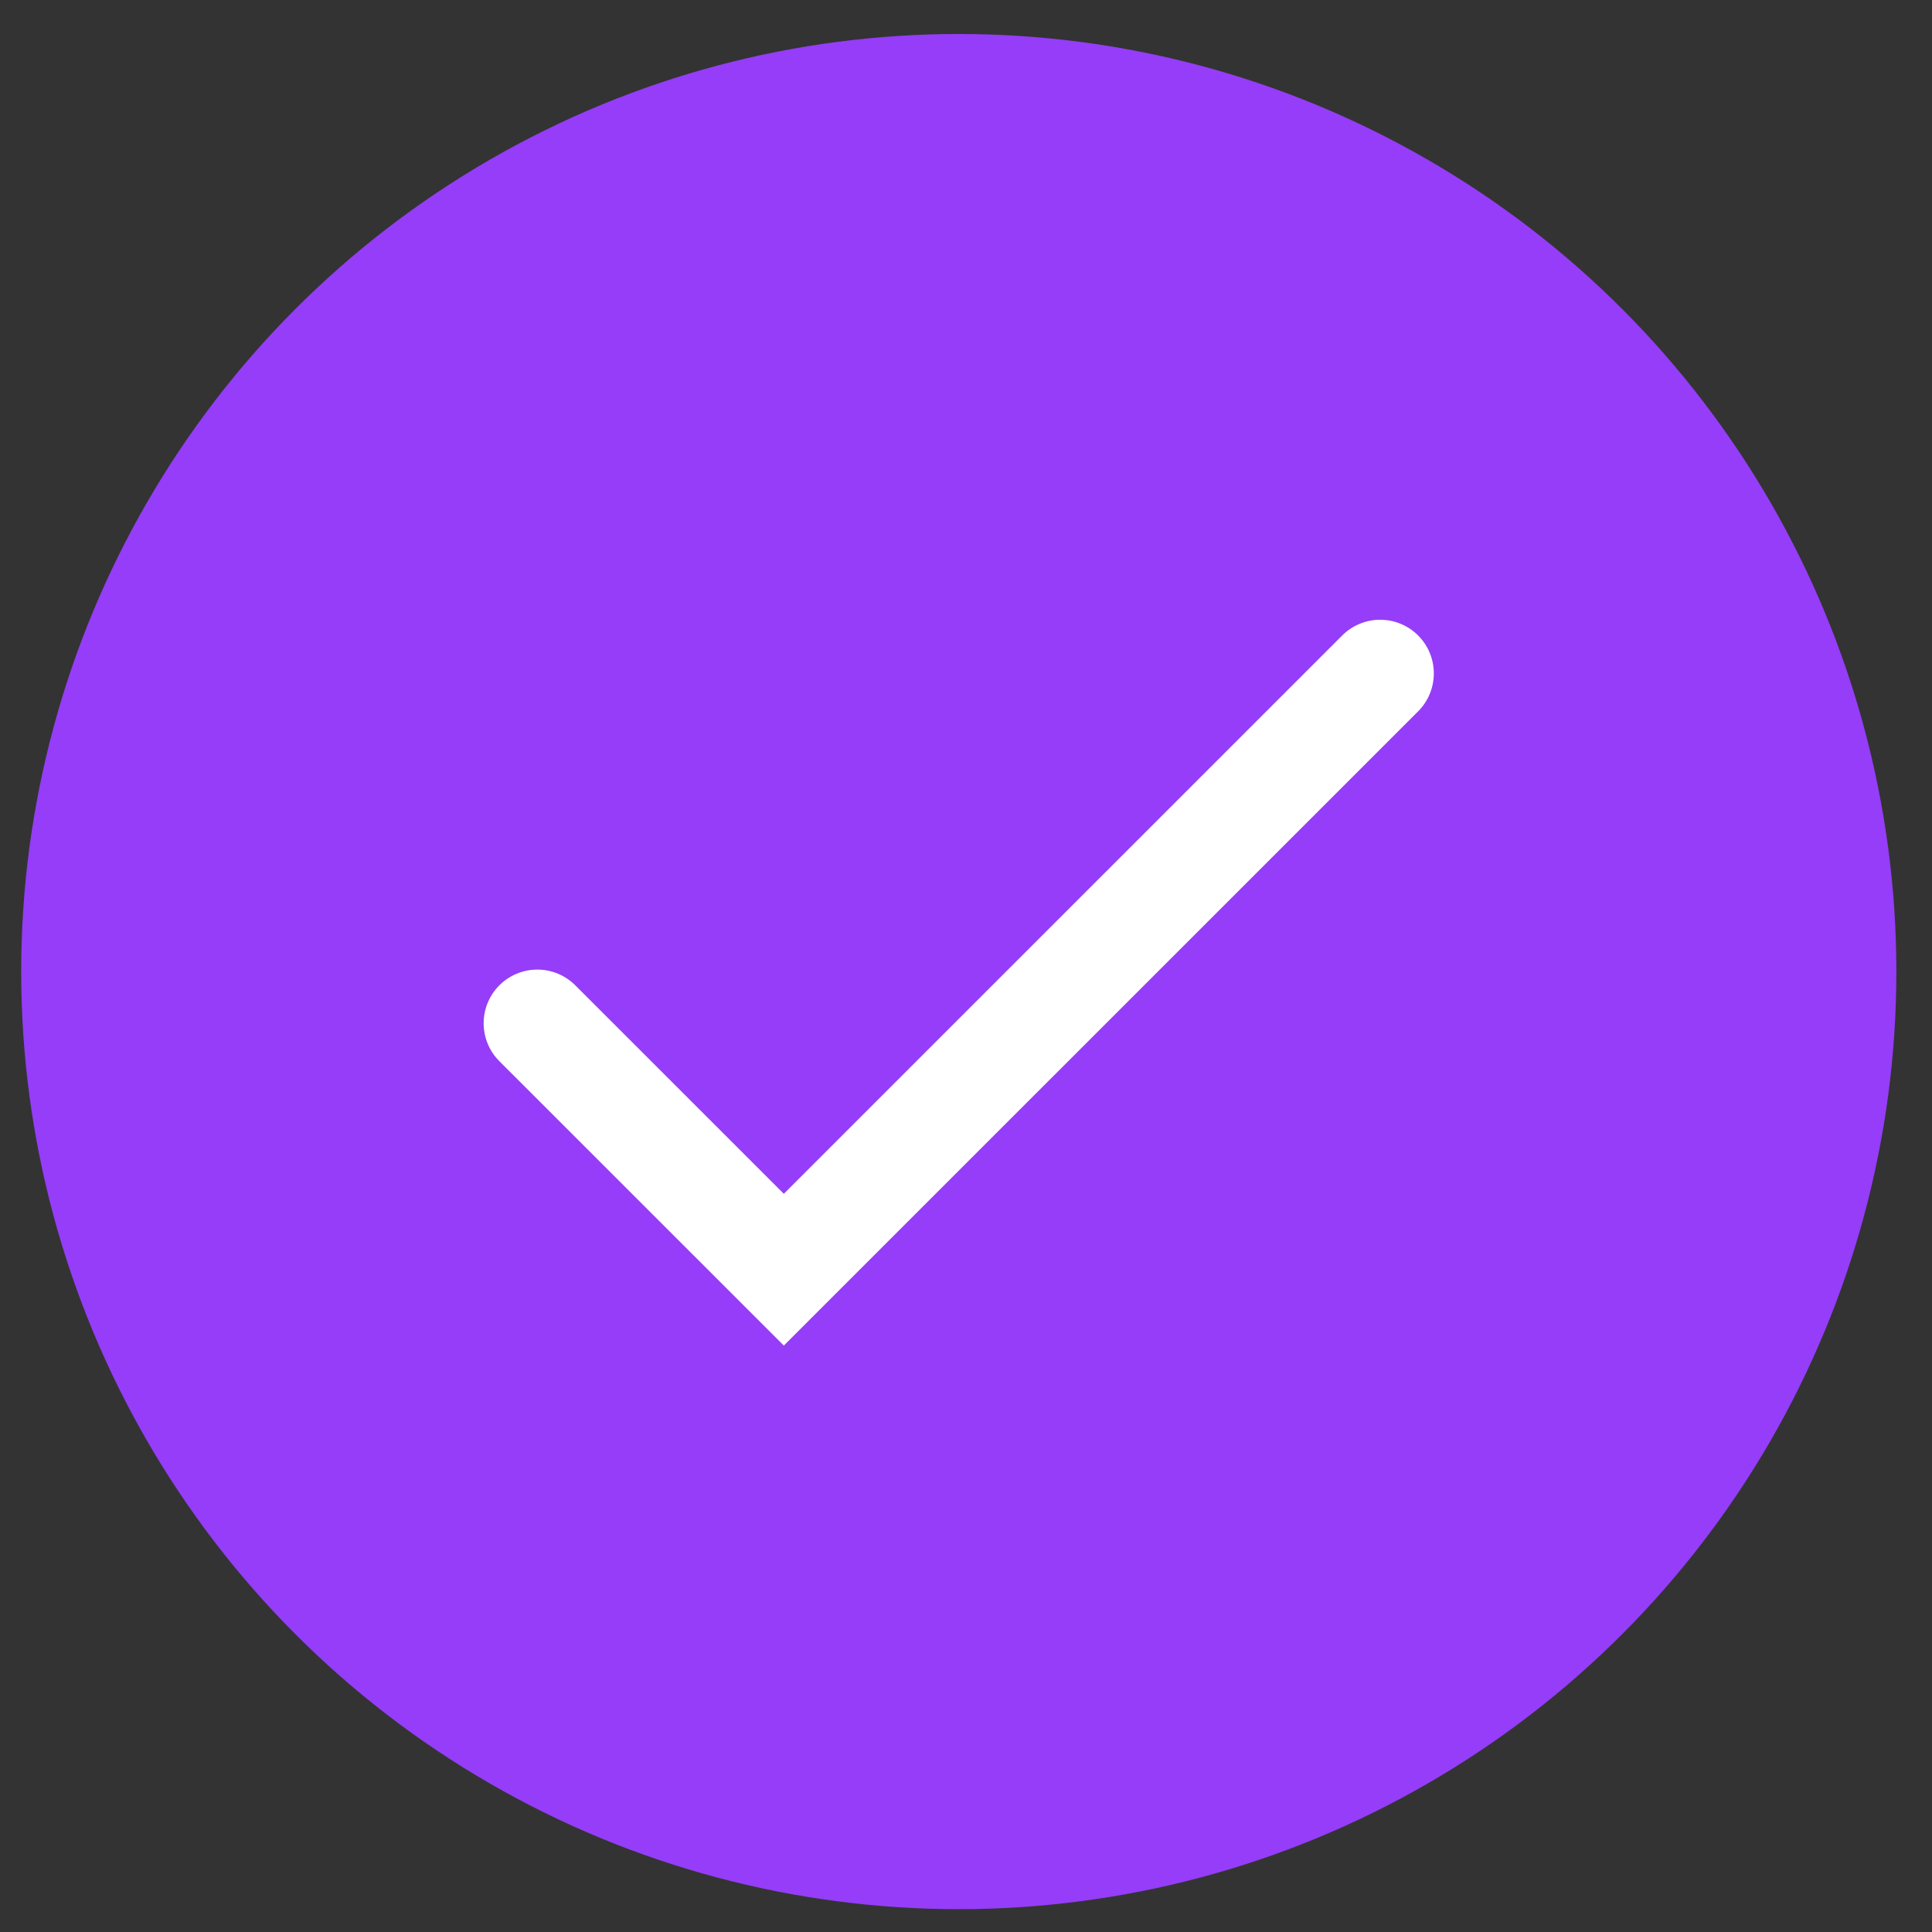 <svg width="27" height="27" viewBox="0 0 27 27" fill="none" xmlns="http://www.w3.org/2000/svg">
<rect x="0" y="0" width="27" height="27" fill="#333333" stroke="none"/>
<circle cx="13.399" cy="13.578" r="13.103" fill="#953DF8"/>
<path d="M7.509 14.3L10.954 17.744L19.288 9.411" stroke="white" stroke-width="1.5" stroke-linecap="round"/>
</svg>
